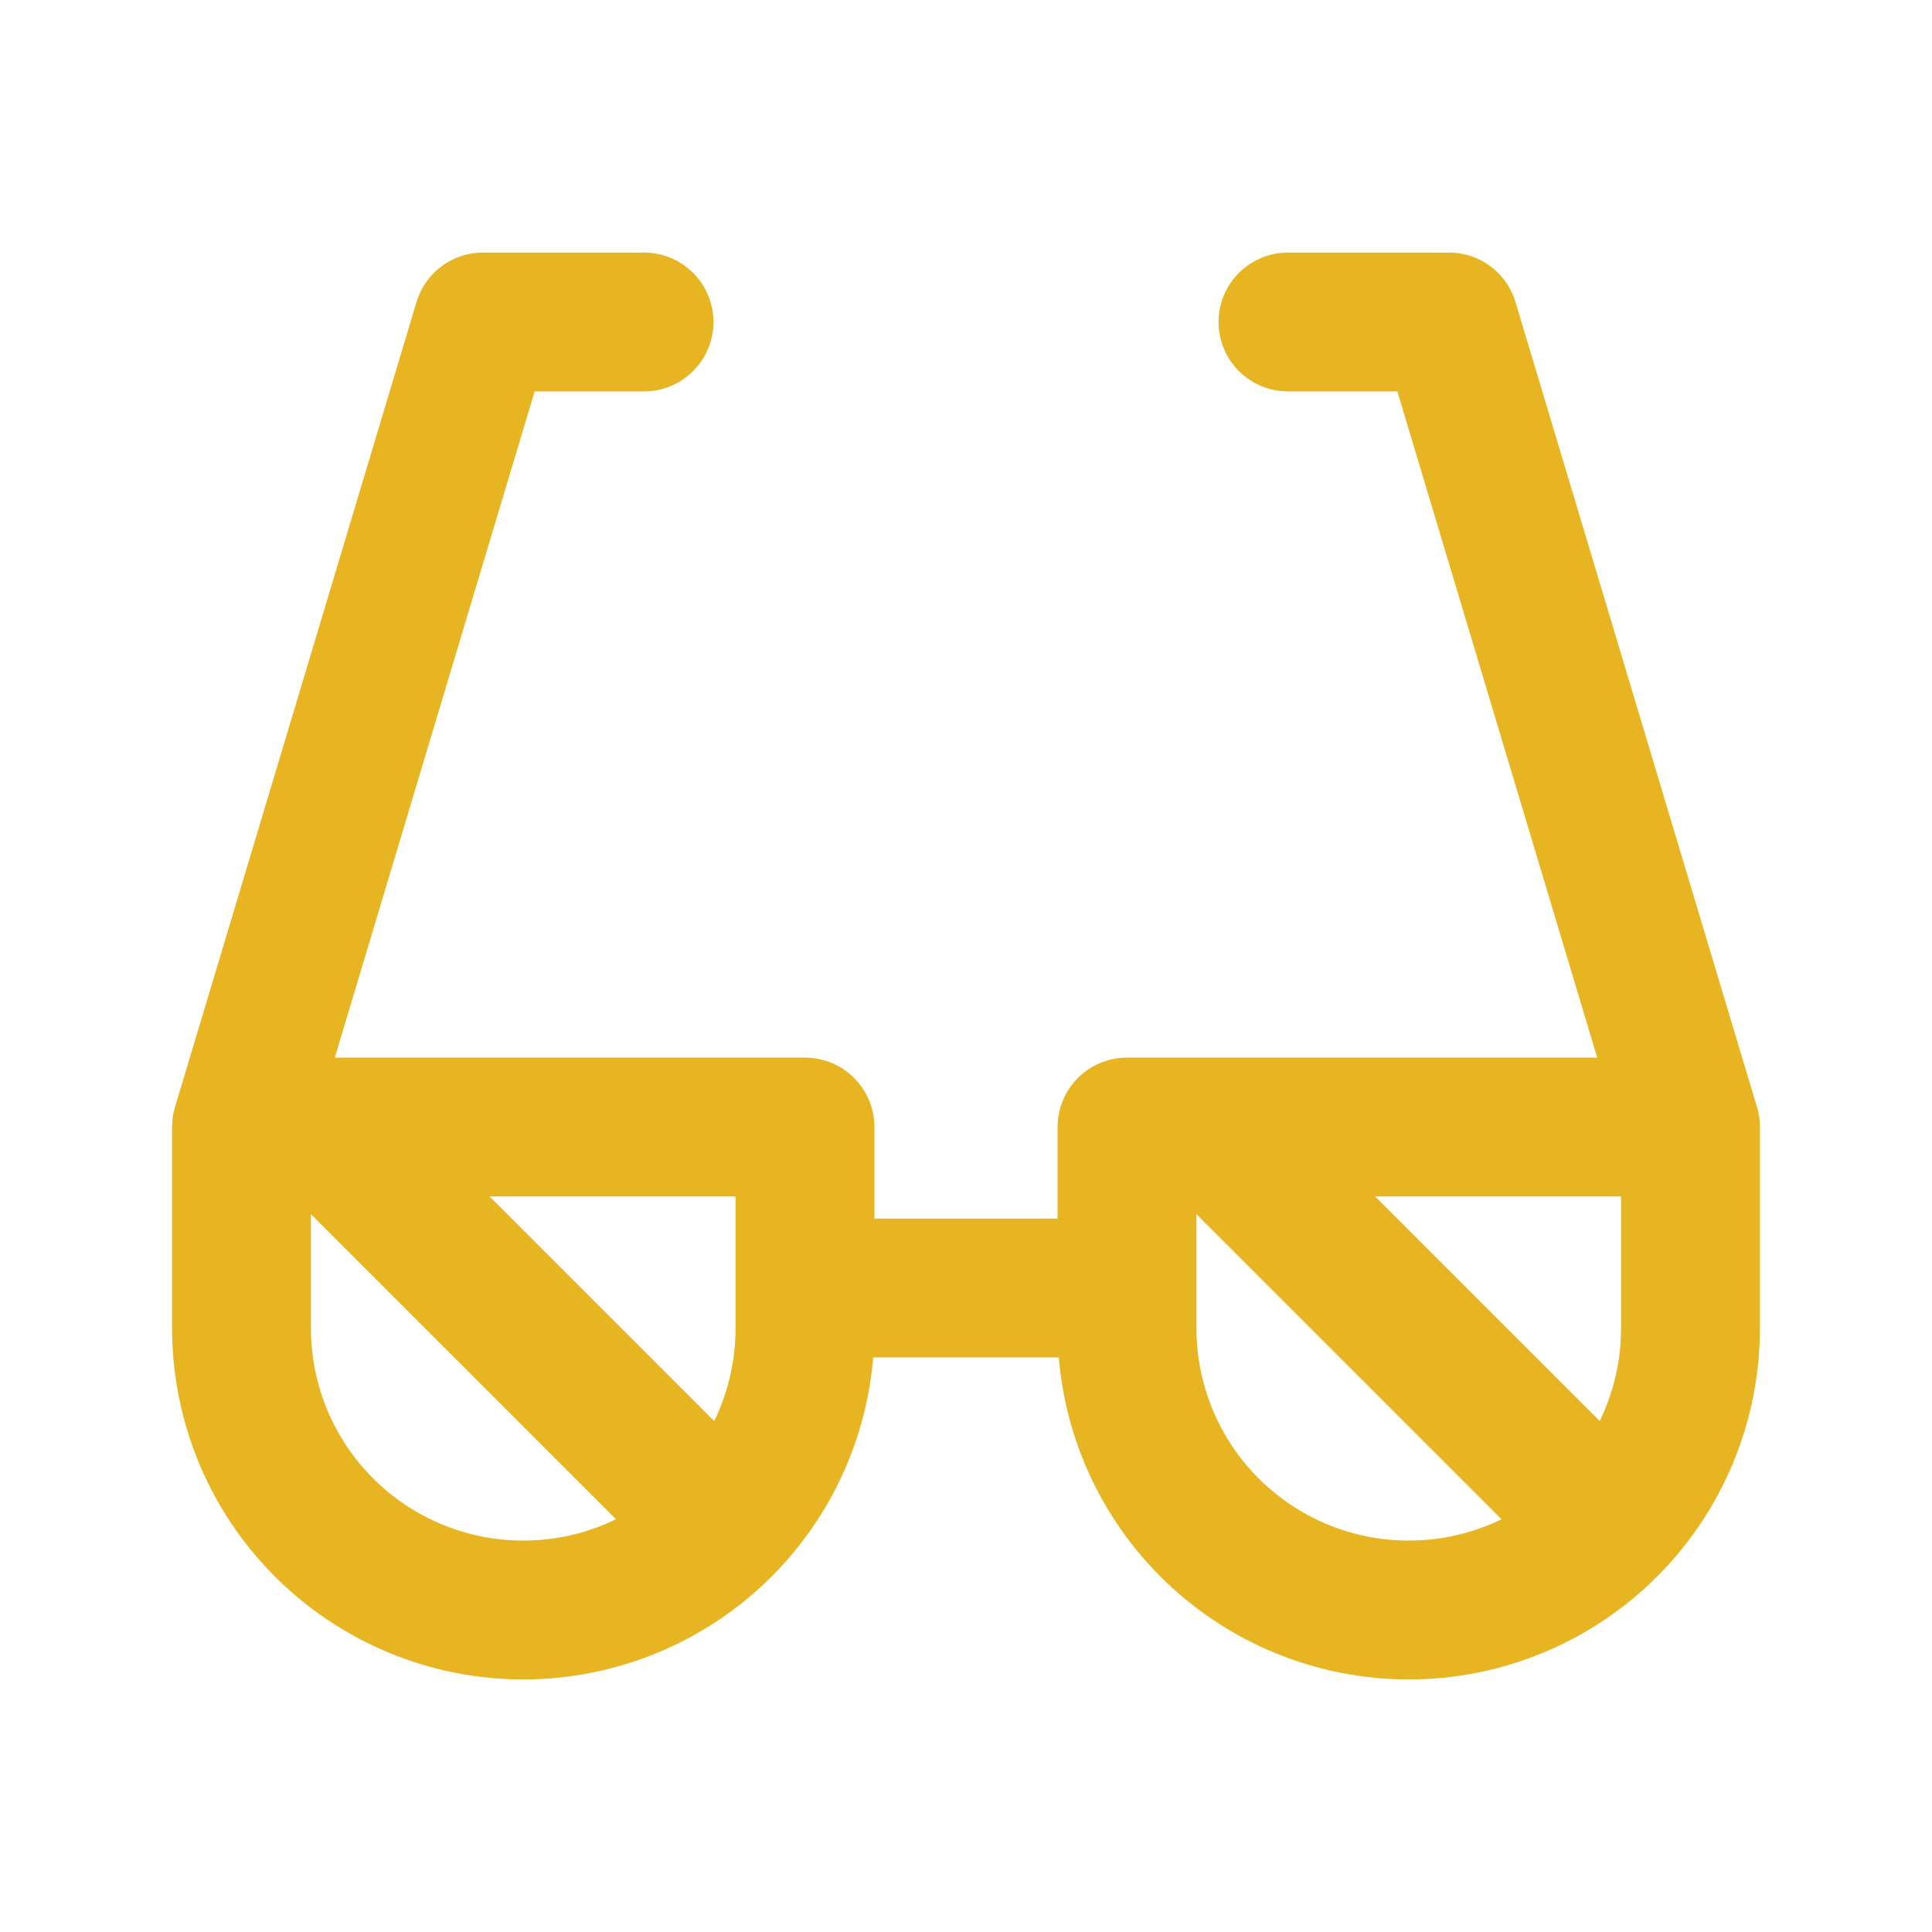 <svg width="32" height="32" viewBox="0 0 32 32" fill="none" xmlns="http://www.w3.org/2000/svg">
<path d="M10.667 5.333H8L4 18.667M4 18.667V22C4 23.238 4.492 24.425 5.367 25.3C6.242 26.175 7.429 26.667 8.667 26.667C9.904 26.667 11.091 26.175 11.966 25.3C12.842 24.425 13.333 23.238 13.333 22V18.667H4ZM21.333 5.333H24L28 18.667M28 18.667H18.667V22C18.667 23.238 19.158 24.425 20.034 25.3C20.909 26.175 22.096 26.667 23.333 26.667C24.571 26.667 25.758 26.175 26.633 25.3C27.508 24.425 28 23.238 28 22V18.667ZM13.333 21.333H18.667M5.333 18.667L11.333 24.667M20 18.667L26 24.667" stroke="#E8B522" stroke-width="2.3" stroke-linecap="round" stroke-linejoin="round"/>
</svg>
